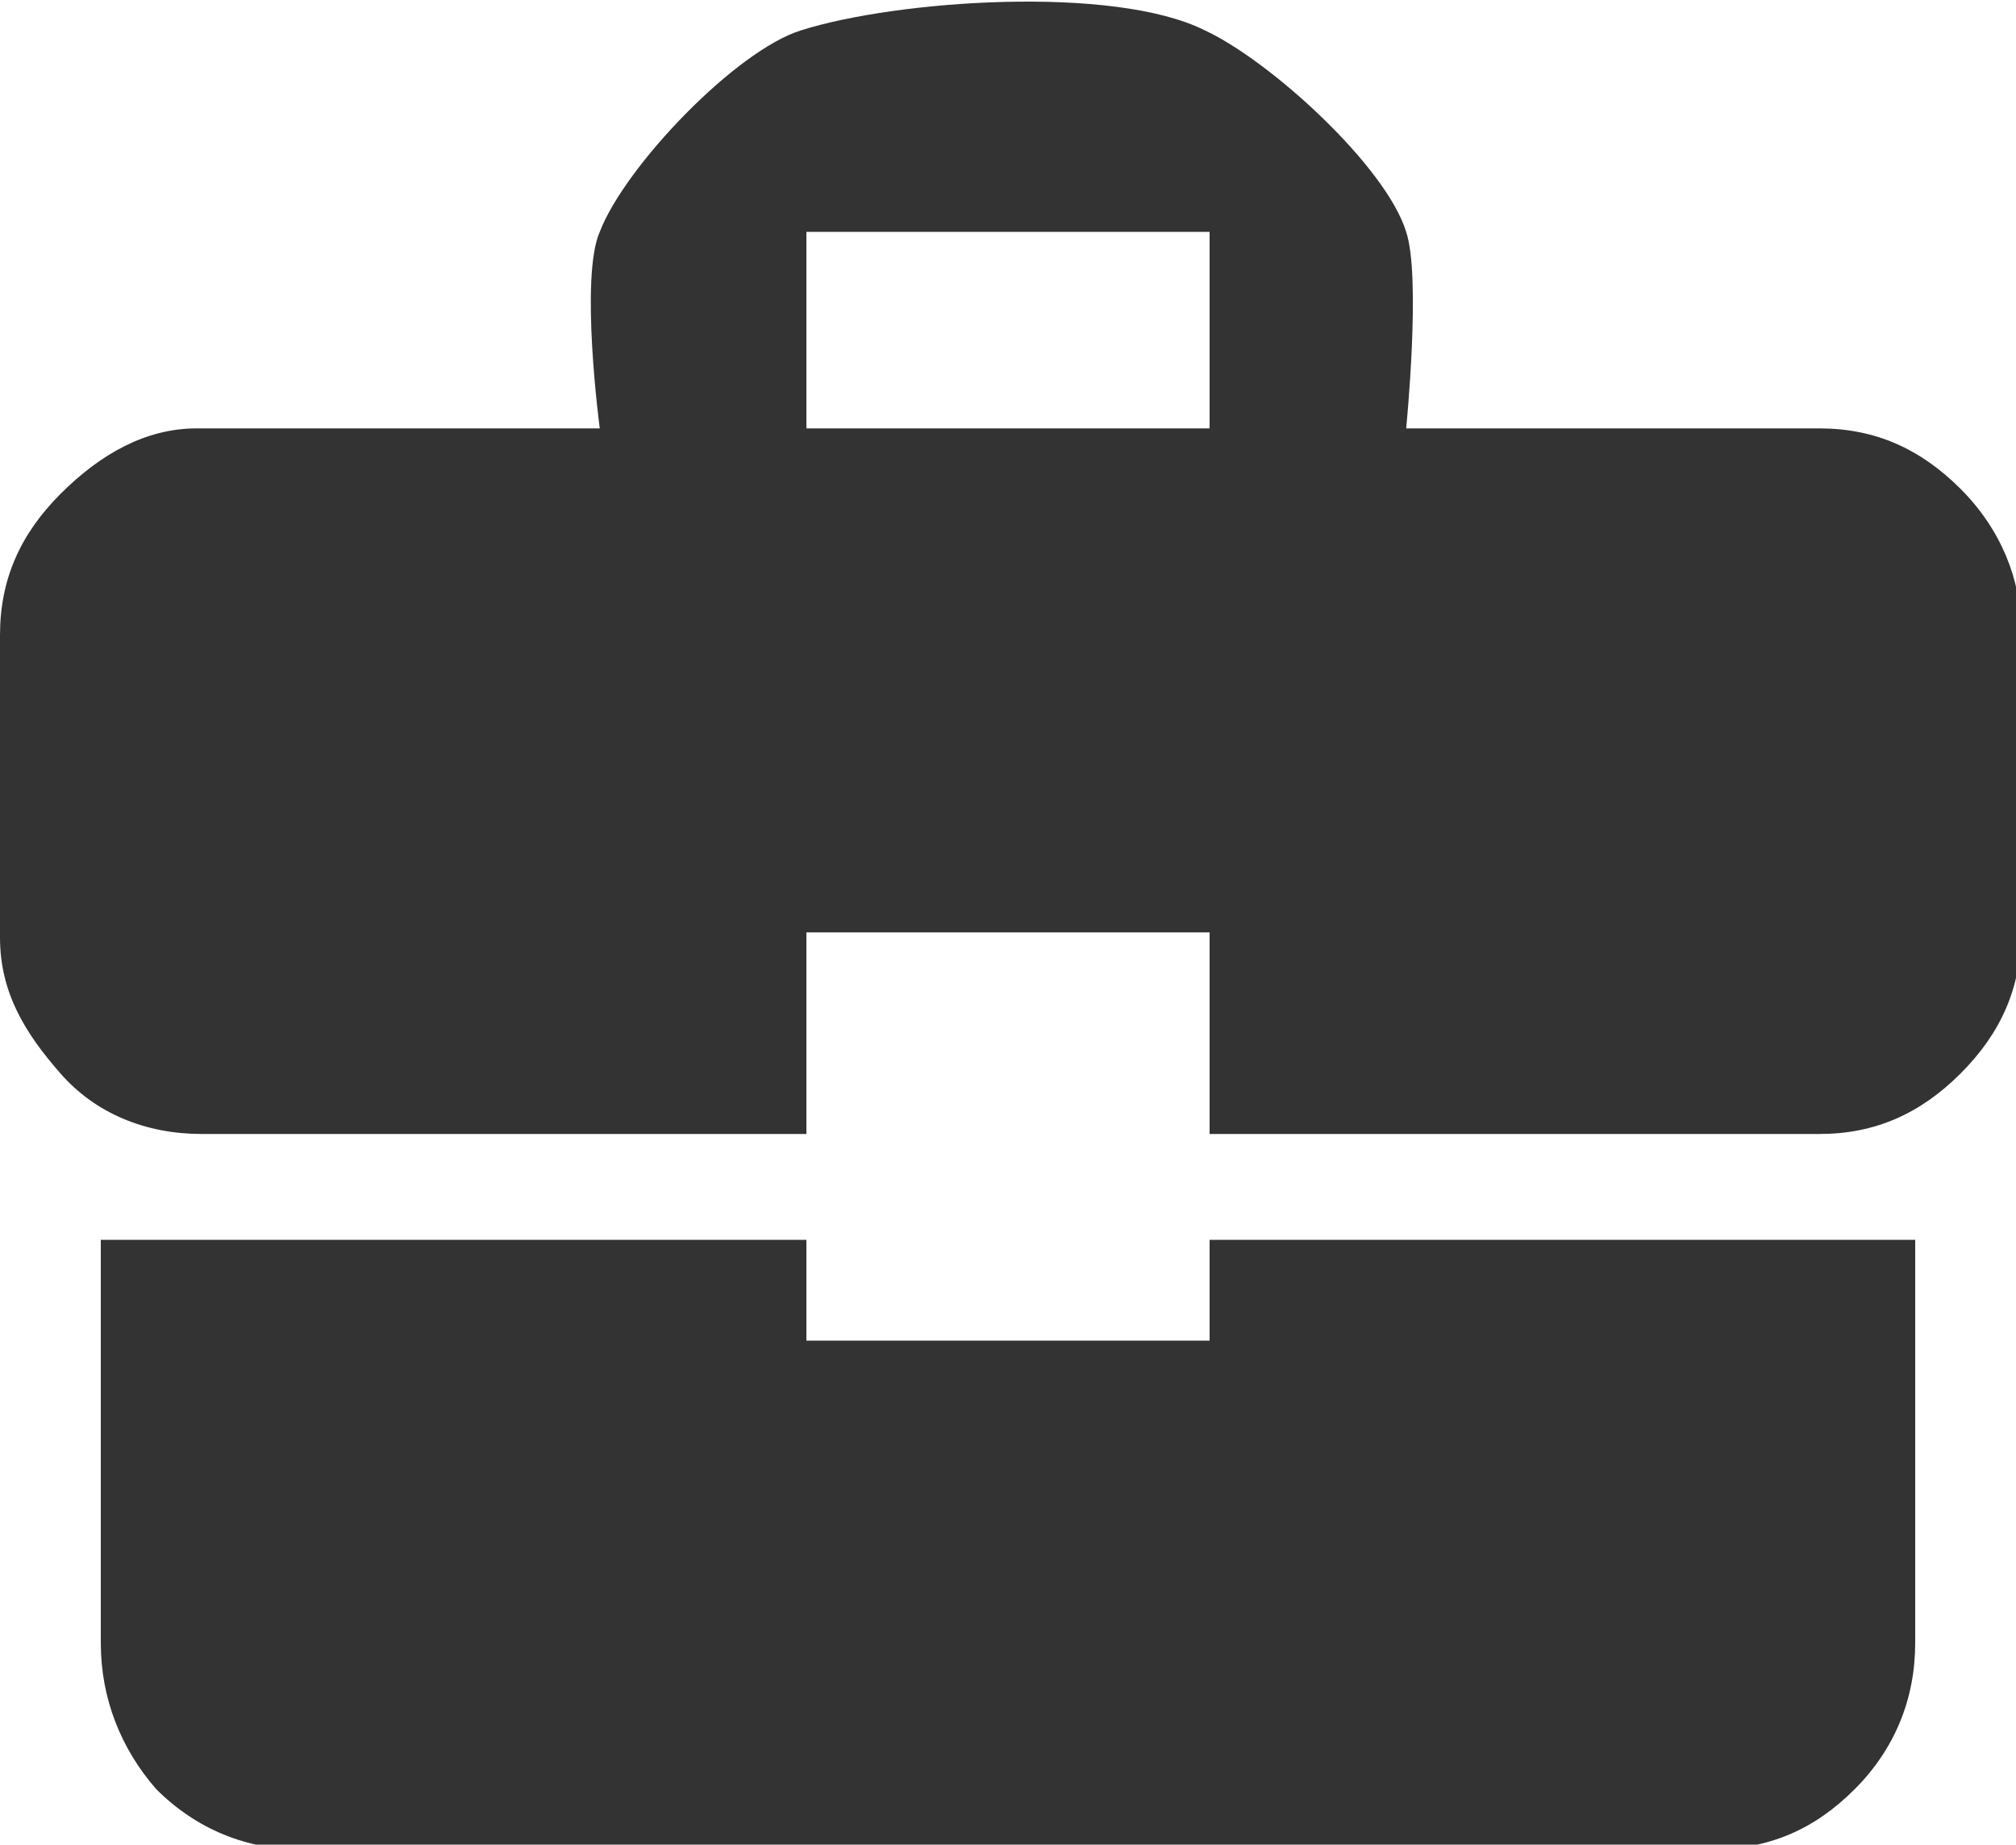 <?xml version="1.0" encoding="utf-8"?>
<!-- Generator: Adobe Illustrator 23.0.1, SVG Export Plug-In . SVG Version: 6.00 Build 0)  -->
<svg version="1.1" id="Layer_1" xmlns="http://www.w3.org/2000/svg" xmlns:xlink="http://www.w3.org/1999/xlink" x="0px" y="0px"
	 width="40px" height="36.6px" viewBox="0 0 40 36.6" style="enable-background:new 0 0 40 36.6;" xml:space="preserve">
<style type="text/css">
	.st0{fill:#333333;}
</style>
<title></title>
<g id="icomoon-ignore">
</g>
<path class="st0" d="M24,8.5V4.6H16v3.9H24z M36.1,8.5c1.1,0,2,0.4,2.8,1.2c0.8,0.8,1.2,1.8,1.2,2.8v6c0,1.1-0.4,2-1.2,2.8
	c-0.8,0.8-1.7,1.2-2.8,1.2H24v-4H16v4h-12c-1.1,0-2.1-0.4-2.8-1.2S0,19.7,0,18.6v-6c0-1.1,0.4-2,1.2-2.8C2,9,2.9,8.5,3.9,8.5h8
	c0,0-0.4-3,0-3.9c0.5-1.3,2.7-3.6,4-4c1.9-0.6,6.2-0.9,8,0c1.3,0.6,3.6,2.7,4,4c0.3,0.9,0,3.9,0,3.9H36.1z M16,26.6H24v-2h14v8
	c0,1.1-0.4,2.1-1.2,2.9c-0.8,0.8-1.7,1.2-2.9,1.2H6c-1.1,0-2.1-0.4-2.9-1.2C2.4,34.7,2,33.7,2,32.6v-8h14V26.6z"/>
</svg>
